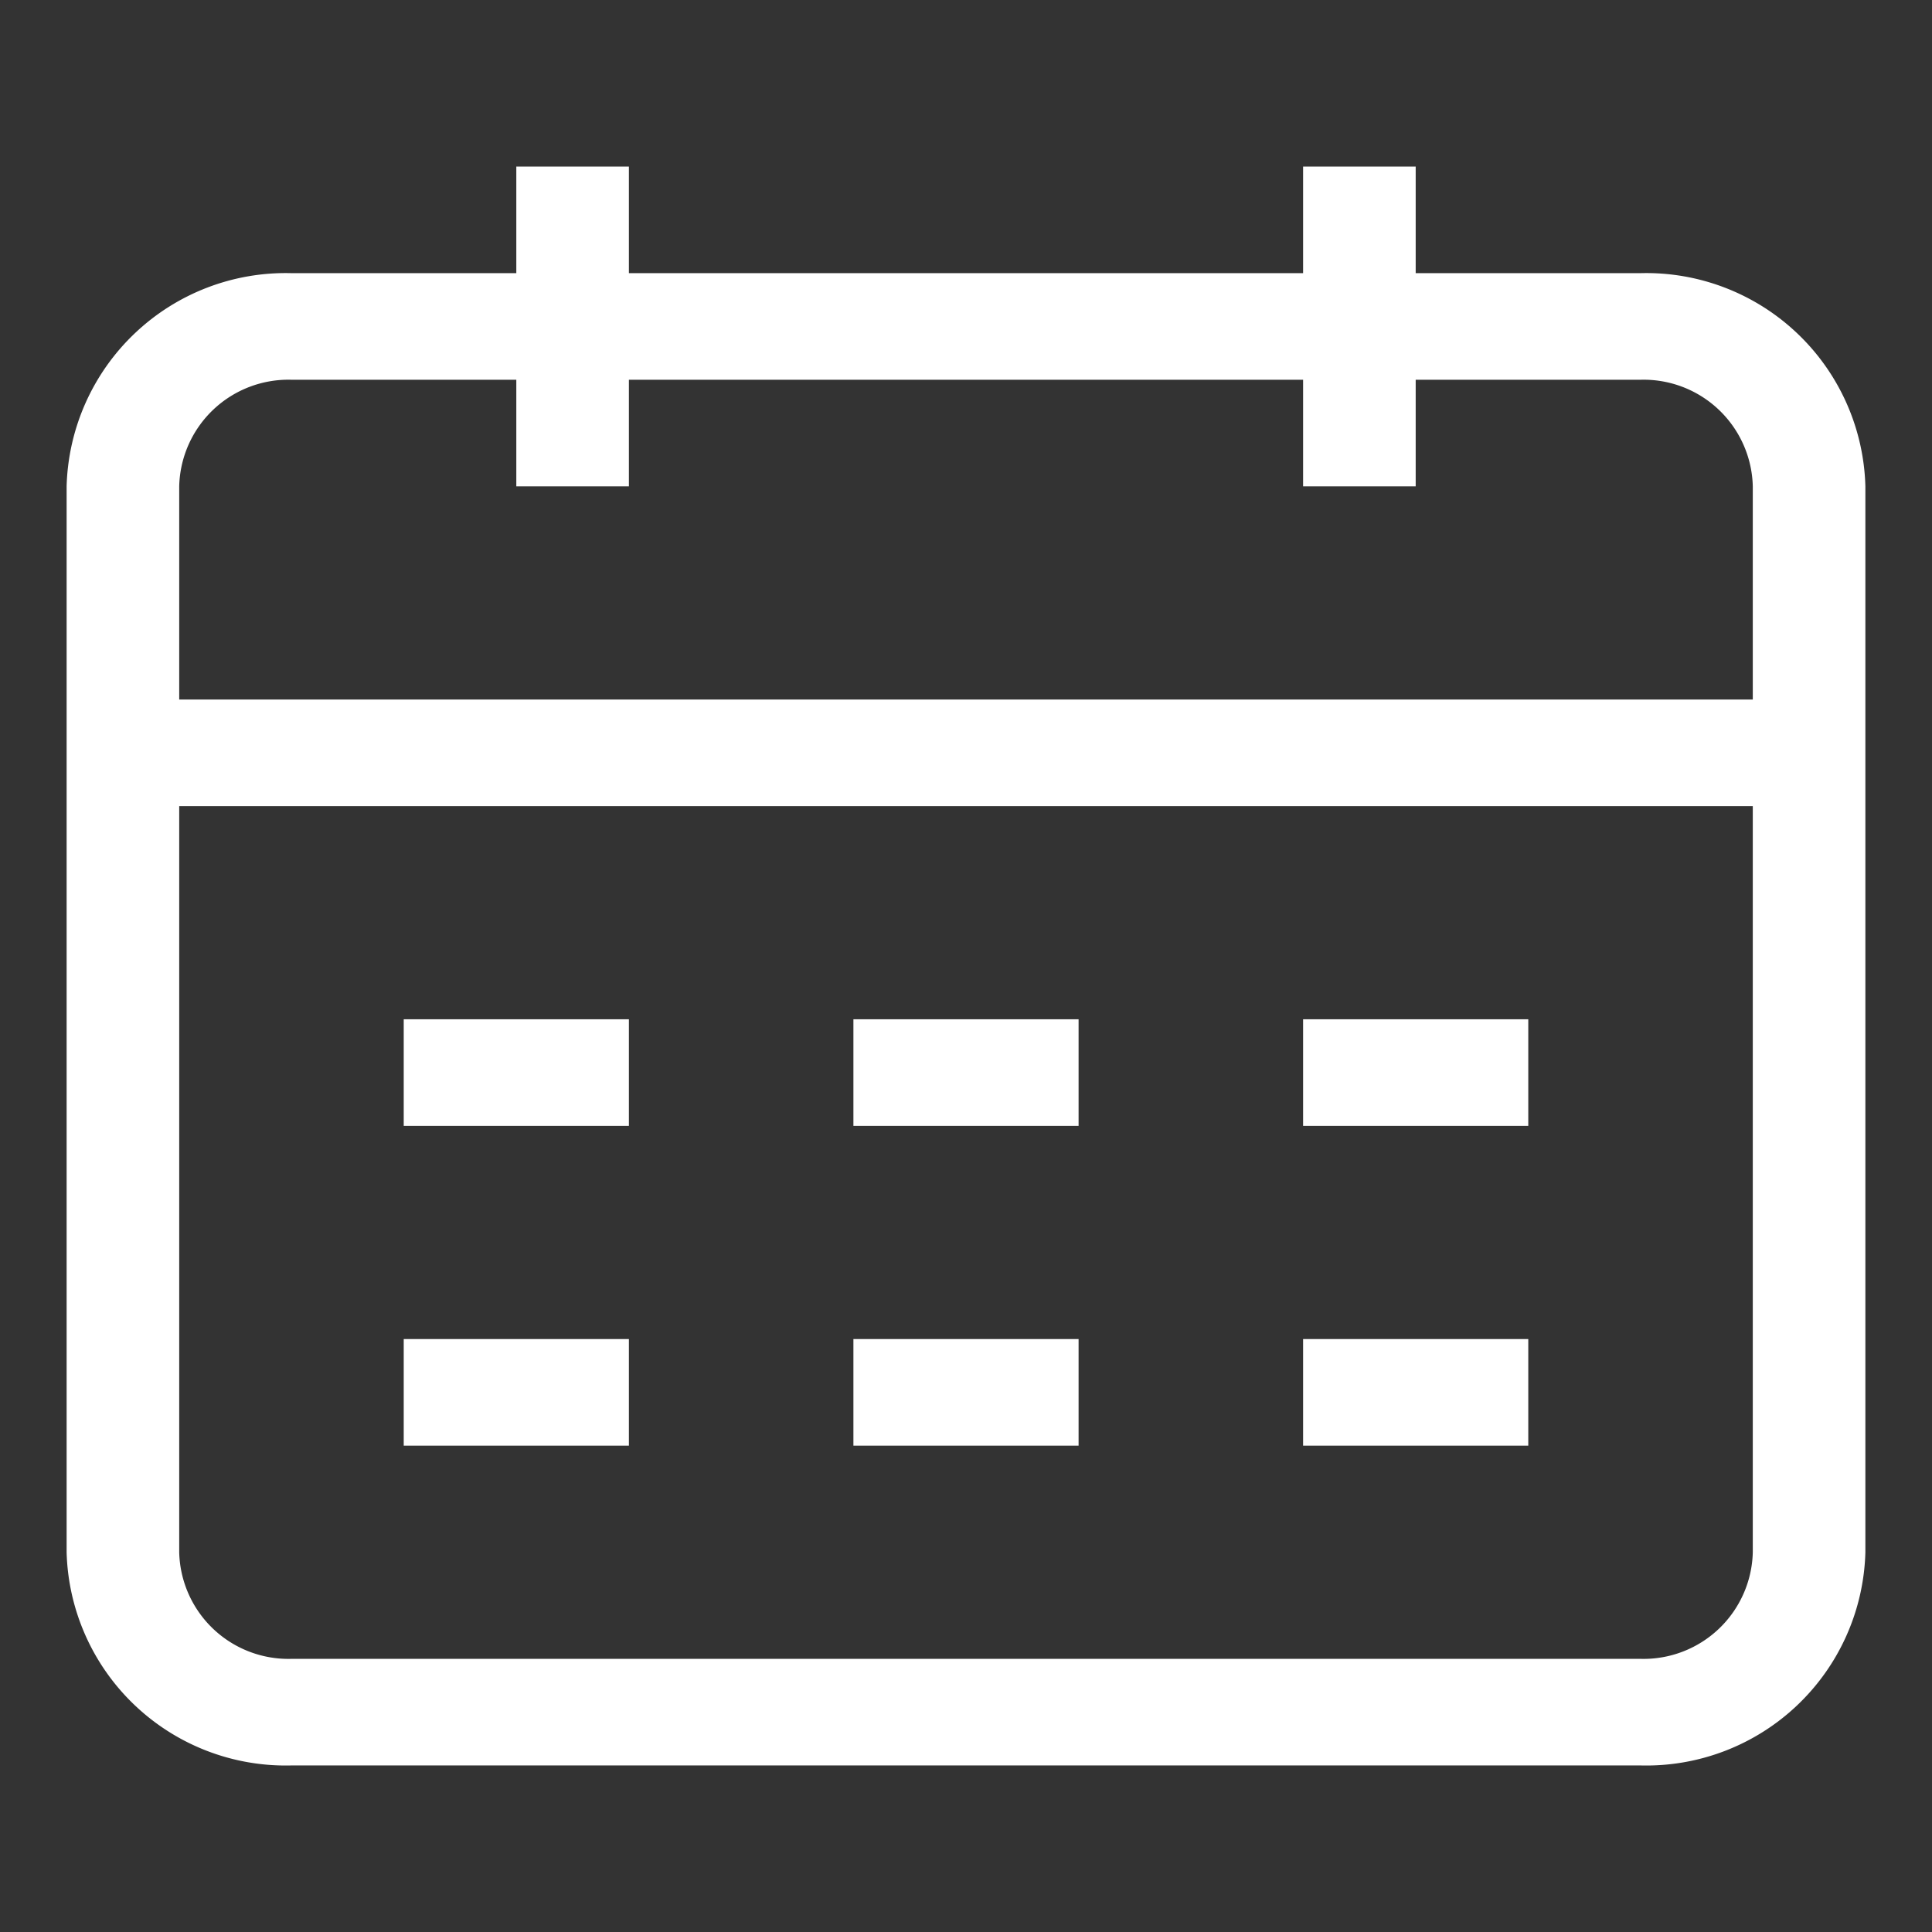 <svg id="图层_1" data-name="图层 1" xmlns="http://www.w3.org/2000/svg" viewBox="0 0 29 29"><rect x="0" y="0" width="29" height="29" fill="#333333" stroke="none"/><defs><style>.cls-1{fill:#fff;}</style></defs><title>画板 1 副本</title><path id="形状_7" data-name="形状 7" class="cls-1" d="M24.63,4.1H21.25V2.5H19.56V4.1H9.44V2.5H7.75V4.1H4.37A3.29,3.29,0,0,0,1,7.3v16a3.29,3.29,0,0,0,3.37,3.2H24.63A3.29,3.29,0,0,0,28,23.3V7.3a3.29,3.29,0,0,0-3.37-3.2h0Zm1.68,19.2a1.64,1.64,0,0,1-1.68,1.6H4.37a1.64,1.64,0,0,1-1.68-1.6V12.1H26.31V23.3Zm0-12.8H2.69V7.3A1.64,1.64,0,0,1,4.37,5.7H7.75V7.3H9.44V5.7H19.56V7.3h1.69V5.7h3.38a1.64,1.64,0,0,1,1.68,1.6ZM16.19,15.3H12.81v1.6h3.38Zm6.75,0H19.56v1.6h3.38Zm-6.75,4.8H12.81v1.6h3.38ZM9.44,15.3H6.06v1.6H9.44Zm0,4.8H6.06v1.6H9.44Zm13.5,0H19.56v1.6h3.38Z"/></svg>